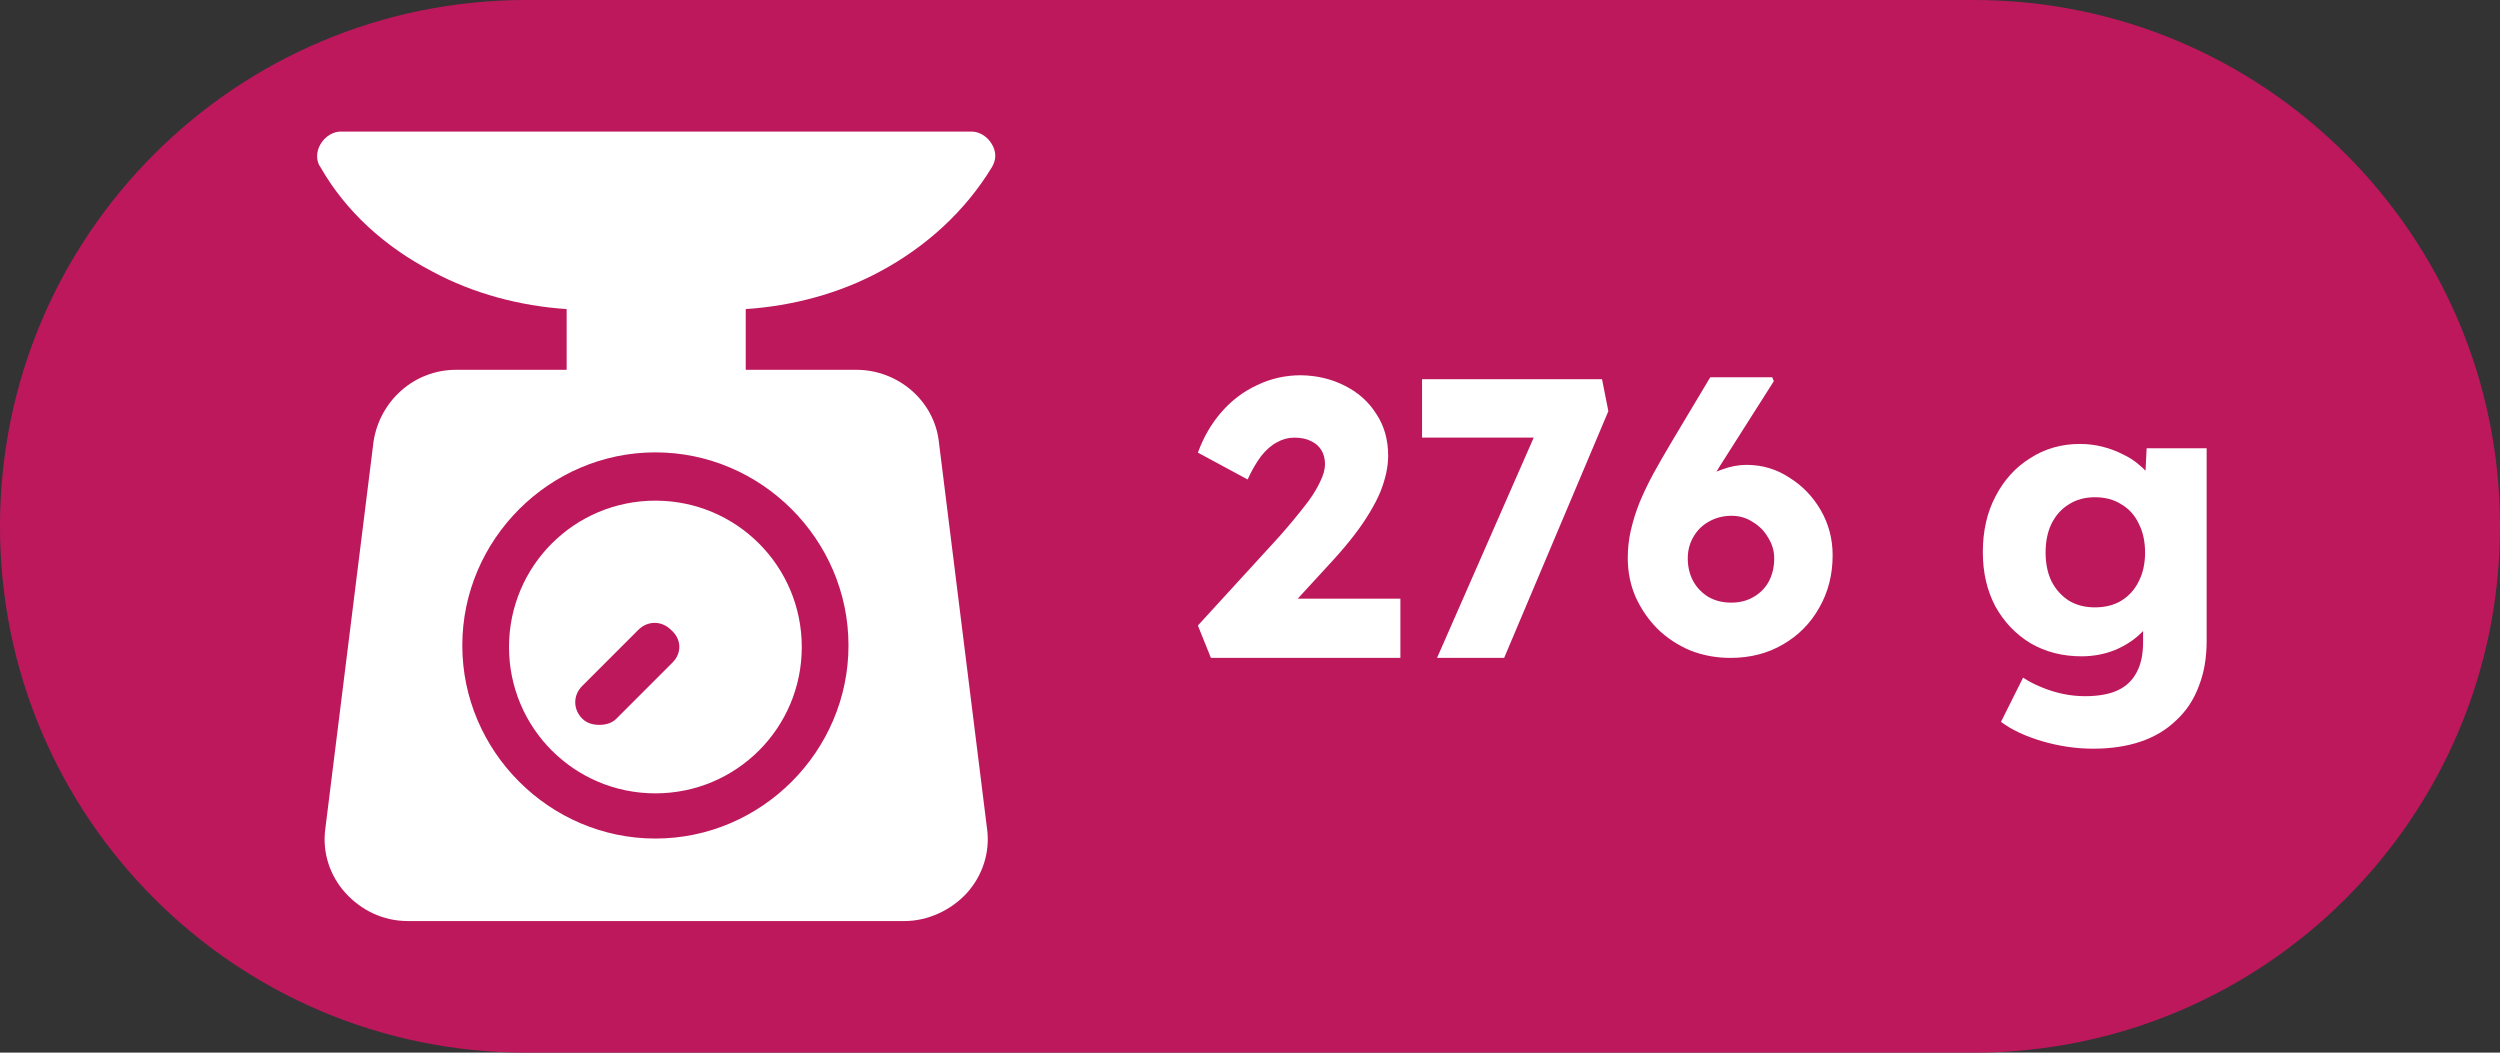 <svg width="38" height="16" viewBox="0 0 38 16" fill="none" xmlns="http://www.w3.org/2000/svg">
<rect x="0" y="0" width="38" height="16" fill="#333333" stroke="none"/>
<path d="M0 8C0 3.582 3.582 0 8 0H30C34.418 0 38 3.582 38 8V8C38 12.418 34.418 16 30 16H8C3.582 16 0 12.418 0 8V8Z" fill="#BE185D"/>
<g clip-path="url(#clip0_54_67)">
<path d="M13.37 4.13C14.08 3.751 14.672 3.207 15.075 2.544C15.146 2.426 15.146 2.308 15.075 2.189C15.004 2.071 14.885 2 14.767 2H5.181C5.063 2 4.944 2.071 4.873 2.189C4.802 2.308 4.802 2.45 4.873 2.544C5.252 3.207 5.844 3.751 6.577 4.13C7.193 4.462 7.903 4.651 8.613 4.698V5.621H6.932C6.293 5.621 5.773 6.095 5.678 6.71L4.944 12.604C4.897 12.959 5.015 13.314 5.252 13.574C5.489 13.834 5.82 14 6.199 14H13.749C14.104 14 14.459 13.834 14.696 13.574C14.932 13.314 15.051 12.959 15.004 12.604L14.27 6.71C14.199 6.095 13.654 5.621 13.015 5.621H11.335V4.698C12.045 4.651 12.755 4.462 13.37 4.13ZM12.897 9.811C12.897 11.42 11.572 12.746 9.962 12.746C8.353 12.746 7.027 11.42 7.027 9.811C7.027 8.201 8.353 6.876 9.962 6.876C11.572 6.876 12.897 8.201 12.897 9.811Z" fill="white"/>
<path d="M9.962 7.61C8.731 7.61 7.737 8.604 7.737 9.835C7.737 11.065 8.731 12.059 9.962 12.059C11.193 12.059 12.187 11.065 12.187 9.835C12.187 8.604 11.193 7.61 9.962 7.61ZM10.222 10.071L9.37 10.923C9.299 10.994 9.205 11.018 9.11 11.018C9.015 11.018 8.921 10.994 8.85 10.923C8.708 10.781 8.708 10.568 8.85 10.426L9.702 9.574C9.844 9.432 10.057 9.432 10.199 9.574C10.364 9.716 10.364 9.929 10.222 10.071Z" fill="white"/>
</g>
<path d="M18.406 10L18.208 9.508L19.432 8.17C19.5 8.094 19.574 8.008 19.654 7.912C19.734 7.816 19.812 7.718 19.888 7.618C19.964 7.514 20.024 7.414 20.068 7.318C20.116 7.222 20.14 7.134 20.14 7.054C20.14 6.974 20.122 6.904 20.086 6.844C20.05 6.784 19.998 6.738 19.93 6.706C19.862 6.67 19.776 6.652 19.672 6.652C19.58 6.652 19.492 6.676 19.408 6.724C19.324 6.768 19.244 6.838 19.168 6.934C19.096 7.03 19.028 7.148 18.964 7.288L18.208 6.88C18.292 6.648 18.41 6.444 18.562 6.268C18.718 6.088 18.9 5.95 19.108 5.854C19.316 5.754 19.538 5.704 19.774 5.704C20.022 5.708 20.246 5.762 20.446 5.866C20.646 5.966 20.804 6.108 20.92 6.292C21.04 6.472 21.1 6.684 21.1 6.928C21.1 7.012 21.09 7.1 21.07 7.192C21.05 7.284 21.02 7.38 20.98 7.48C20.94 7.576 20.886 7.68 20.818 7.792C20.754 7.9 20.676 8.014 20.584 8.134C20.492 8.254 20.384 8.382 20.26 8.518L19.306 9.556L19.186 9.1H21.286V10H18.406ZM21.843 10L23.523 6.172L23.811 6.652H21.615V5.764H24.351L24.447 6.25L22.863 10H21.843ZM26.302 10C26.086 10 25.882 9.962 25.69 9.886C25.502 9.806 25.338 9.698 25.198 9.562C25.058 9.422 24.946 9.26 24.862 9.076C24.782 8.892 24.742 8.694 24.742 8.482C24.742 8.334 24.758 8.192 24.79 8.056C24.822 7.916 24.866 7.776 24.922 7.636C24.982 7.492 25.052 7.346 25.132 7.198C25.216 7.046 25.308 6.886 25.408 6.718L25.996 5.734H26.938L26.962 5.794L26.146 7.078C26.042 7.246 25.952 7.404 25.876 7.552C25.8 7.696 25.732 7.84 25.672 7.984C25.612 8.128 25.552 8.28 25.492 8.44L25.3 8.026C25.34 7.886 25.404 7.758 25.492 7.642C25.58 7.522 25.682 7.42 25.798 7.336C25.918 7.248 26.042 7.182 26.17 7.138C26.298 7.09 26.424 7.066 26.548 7.066C26.784 7.066 27 7.13 27.196 7.258C27.396 7.382 27.556 7.548 27.676 7.756C27.796 7.964 27.856 8.192 27.856 8.44C27.856 8.736 27.788 9.002 27.652 9.238C27.52 9.474 27.336 9.66 27.1 9.796C26.868 9.932 26.602 10 26.302 10ZM26.314 9.16C26.442 9.16 26.554 9.132 26.65 9.076C26.75 9.02 26.828 8.942 26.884 8.842C26.94 8.738 26.968 8.62 26.968 8.488C26.968 8.376 26.938 8.272 26.878 8.176C26.822 8.076 26.744 7.996 26.644 7.936C26.548 7.872 26.44 7.84 26.32 7.84C26.192 7.84 26.076 7.87 25.972 7.93C25.872 7.986 25.794 8.064 25.738 8.164C25.682 8.26 25.654 8.368 25.654 8.488C25.654 8.616 25.682 8.732 25.738 8.836C25.794 8.936 25.872 9.016 25.972 9.076C26.072 9.132 26.186 9.16 26.314 9.16ZM31.819 11.38C31.559 11.38 31.299 11.342 31.039 11.266C30.783 11.19 30.575 11.092 30.415 10.972L30.751 10.3C30.835 10.356 30.927 10.404 31.027 10.444C31.131 10.488 31.239 10.522 31.351 10.546C31.463 10.57 31.577 10.582 31.693 10.582C31.897 10.582 32.063 10.552 32.191 10.492C32.319 10.432 32.415 10.34 32.479 10.216C32.543 10.096 32.575 9.944 32.575 9.76V9.226L32.761 9.256C32.733 9.388 32.663 9.508 32.551 9.616C32.443 9.724 32.309 9.812 32.149 9.88C31.989 9.944 31.819 9.976 31.639 9.976C31.351 9.976 31.093 9.91 30.865 9.778C30.641 9.642 30.463 9.456 30.331 9.22C30.203 8.98 30.139 8.704 30.139 8.392C30.139 8.072 30.203 7.79 30.331 7.546C30.459 7.298 30.635 7.104 30.859 6.964C31.083 6.82 31.335 6.748 31.615 6.748C31.735 6.748 31.849 6.762 31.957 6.79C32.069 6.818 32.171 6.856 32.263 6.904C32.359 6.948 32.443 7.002 32.515 7.066C32.591 7.126 32.651 7.192 32.695 7.264C32.743 7.336 32.775 7.41 32.791 7.486L32.593 7.534L32.629 6.814H33.541V9.742C33.541 10.002 33.501 10.232 33.421 10.432C33.345 10.636 33.231 10.808 33.079 10.948C32.931 11.092 32.751 11.2 32.539 11.272C32.327 11.344 32.087 11.38 31.819 11.38ZM31.843 9.232C31.999 9.232 32.133 9.198 32.245 9.13C32.361 9.058 32.449 8.96 32.509 8.836C32.573 8.712 32.605 8.566 32.605 8.398C32.605 8.23 32.573 8.084 32.509 7.96C32.449 7.832 32.361 7.734 32.245 7.666C32.133 7.594 31.999 7.558 31.843 7.558C31.691 7.558 31.559 7.594 31.447 7.666C31.335 7.734 31.247 7.832 31.183 7.96C31.123 8.084 31.093 8.23 31.093 8.398C31.093 8.566 31.123 8.712 31.183 8.836C31.247 8.96 31.335 9.058 31.447 9.13C31.559 9.198 31.691 9.232 31.843 9.232Z" fill="white"/>
<defs>
<clipPath id="clip0_54_67">
<rect width="12" height="12" fill="white" transform="translate(4 2)"/>
</clipPath>
</defs>
</svg>
